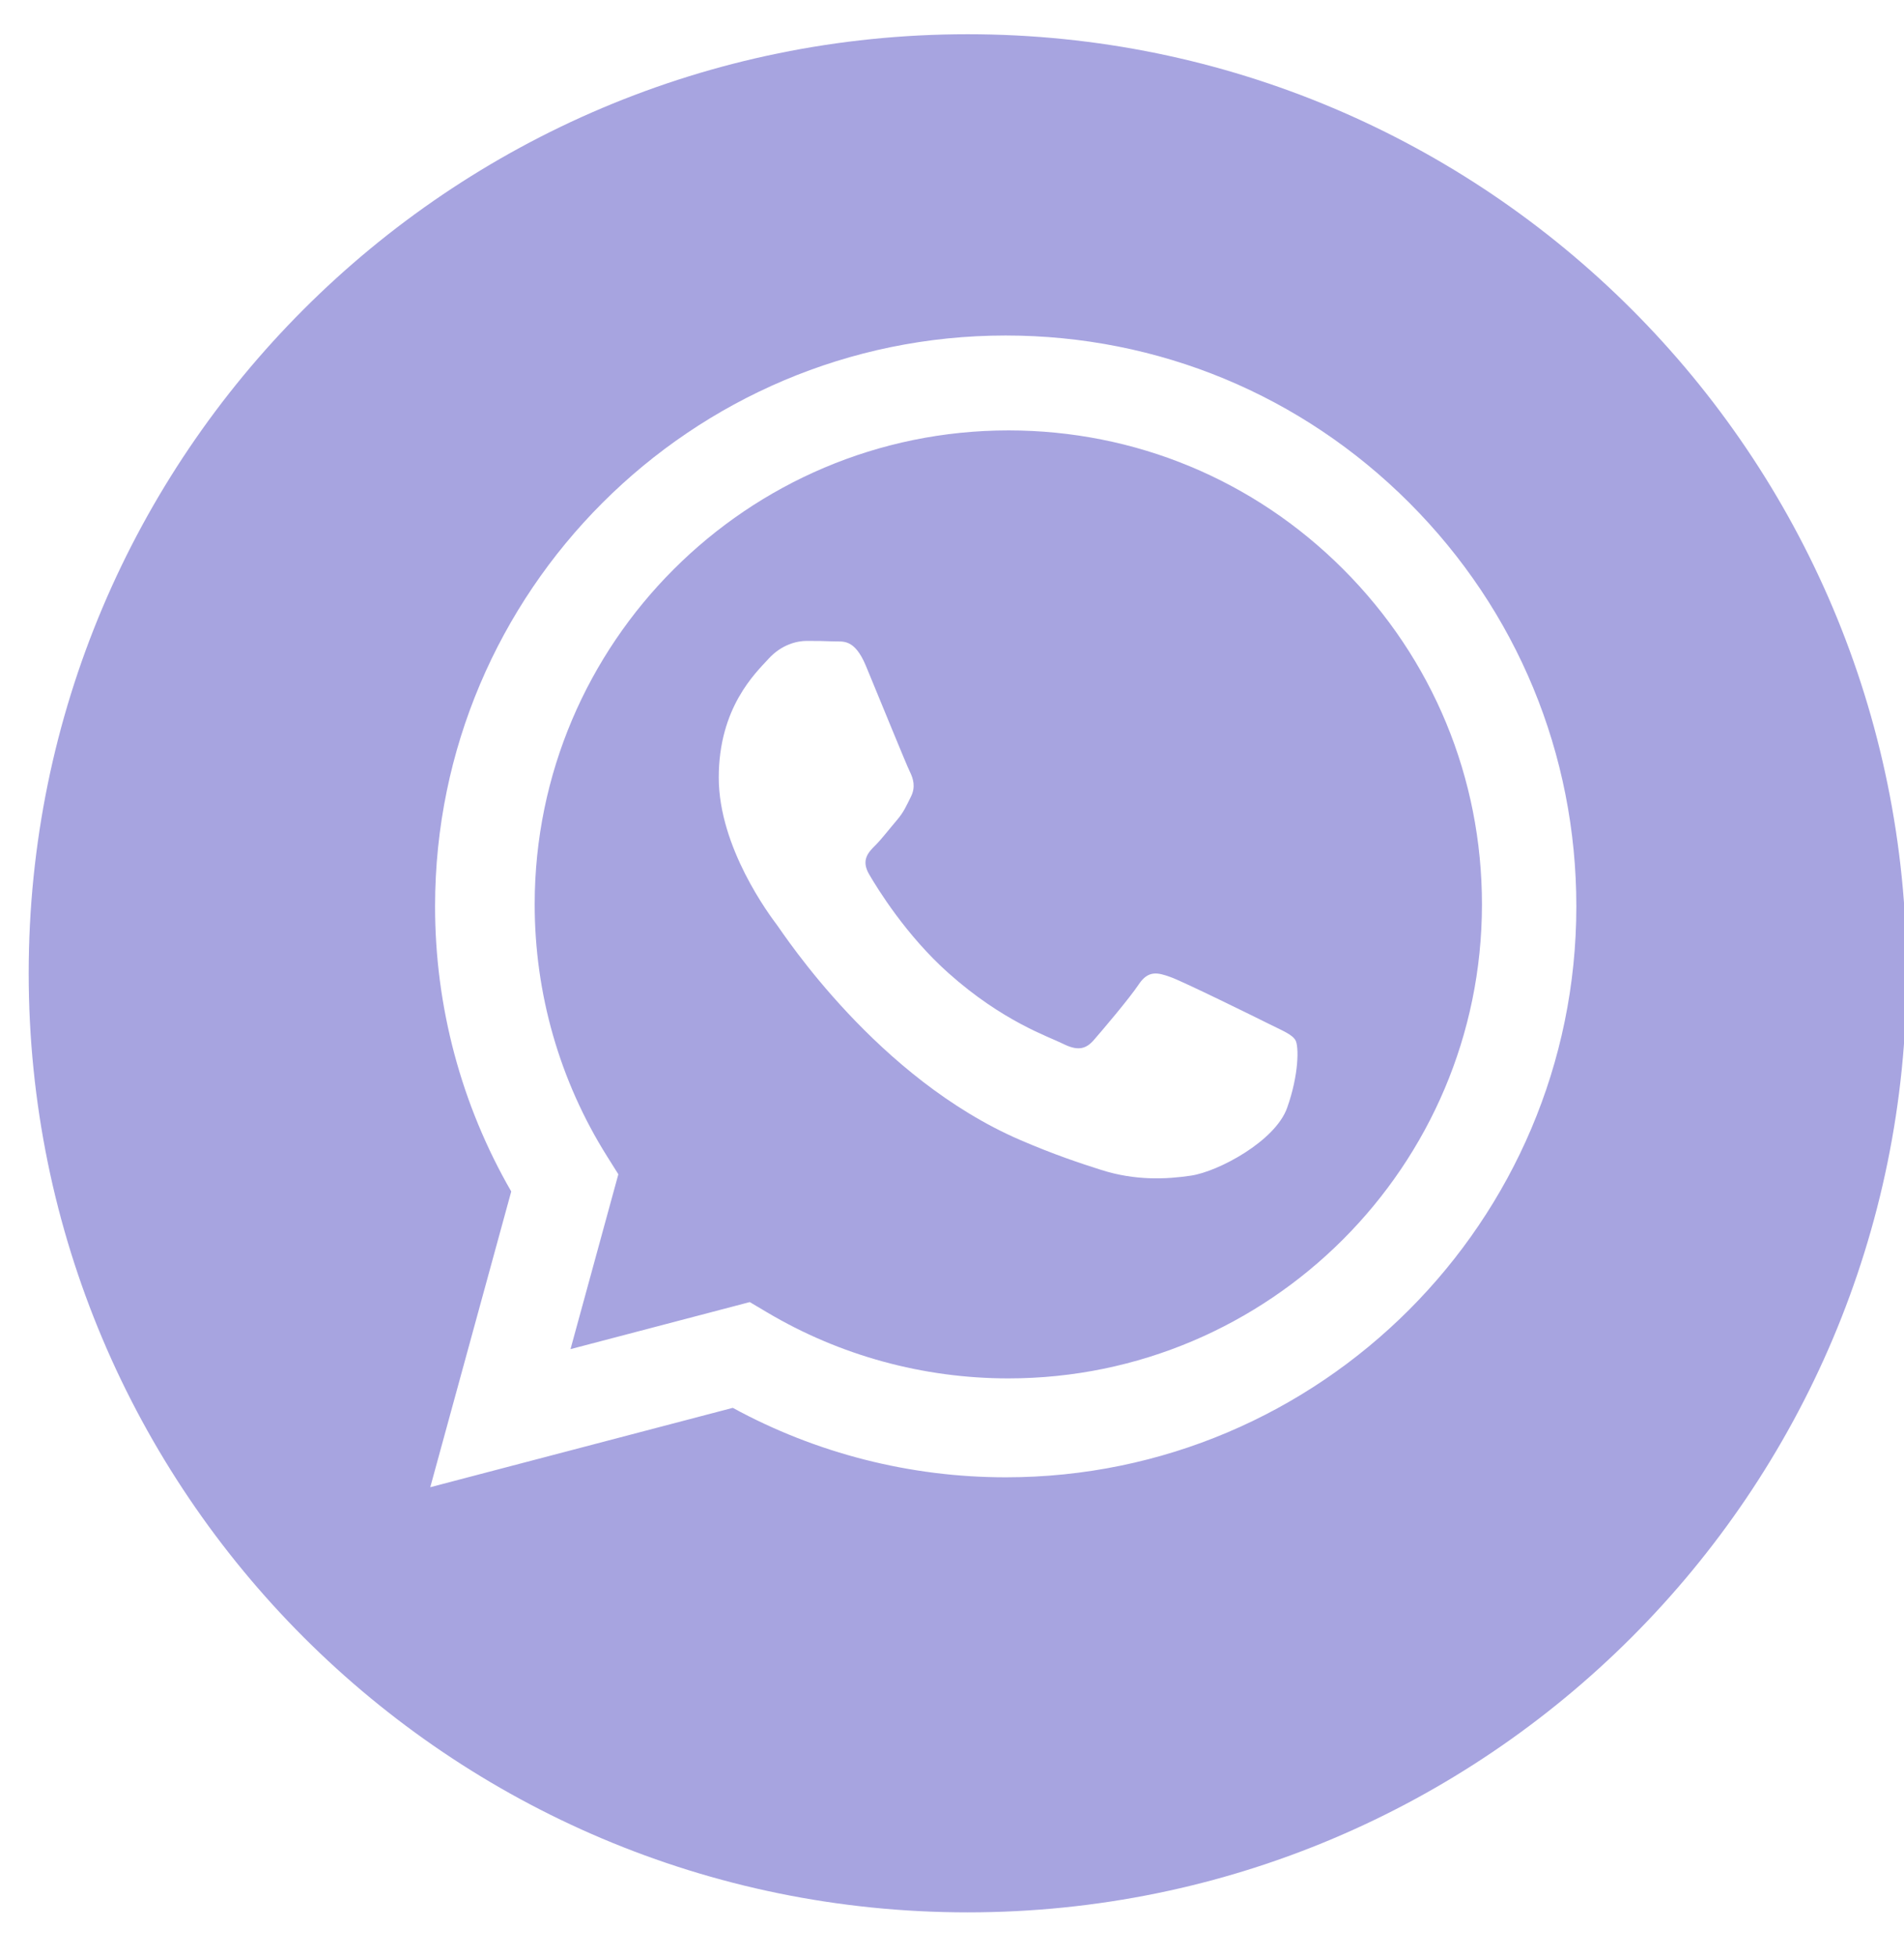 <?xml version="1.0" encoding="UTF-8"?> <svg xmlns="http://www.w3.org/2000/svg" width="146" height="150" viewBox="0 0 146 150" fill="none"> <g clip-path="url(#clip0_403_39)"> <path d="M74.2 2.625C34.436 2.625 2.2 34.861 2.2 74.625C2.2 114.389 34.436 146.625 74.2 146.625C113.964 146.625 146.2 114.389 146.2 74.625C146.2 34.861 113.964 2.625 74.2 2.625ZM77.118 113.269V113.269H77.1C69.776 113.266 62.581 111.429 56.19 107.943L32.993 114.028L39.202 91.353C35.372 84.717 33.357 77.189 33.361 69.478C33.369 45.352 53 25.724 77.118 25.724C88.823 25.728 99.81 30.285 108.071 38.556C116.332 46.826 120.881 57.821 120.875 69.513C120.865 93.639 101.234 113.269 77.118 113.269Z" fill="#A7A4E0"></path> <path d="M77.333 33C57.3 33 41.007 49.296 41 69.327C40.997 76.192 42.917 82.876 46.552 88.66L47.415 90.034L43.747 103.441L57.492 99.834L58.819 100.621C64.394 103.932 70.786 105.682 77.304 105.685H77.319C97.336 105.685 113.629 89.388 113.637 69.356C113.642 59.648 109.867 50.521 103.009 43.654C96.152 36.786 87.034 33.003 77.333 33ZM98.696 84.945C97.787 87.496 93.424 89.826 91.327 90.138C89.447 90.419 87.066 90.536 84.452 89.704C82.867 89.202 80.832 88.529 78.227 87.405C67.272 82.675 60.119 71.643 59.574 70.915C59.029 70.186 55.115 64.993 55.115 59.618C55.115 54.241 57.935 51.6 58.937 50.506C59.937 49.413 61.121 49.14 61.849 49.14C62.576 49.14 63.305 49.147 63.941 49.178C64.612 49.211 65.511 48.924 66.398 51.052C67.308 53.239 69.492 58.614 69.764 59.161C70.037 59.708 70.219 60.345 69.855 61.075C69.49 61.802 69.309 62.259 68.763 62.896C68.216 63.533 67.617 64.32 67.125 64.81C66.578 65.353 66.01 65.946 66.647 67.038C67.284 68.132 69.476 71.708 72.722 74.603C76.891 78.324 80.41 79.478 81.502 80.025C82.594 80.571 83.231 80.48 83.867 79.752C84.504 79.022 86.596 76.562 87.324 75.47C88.052 74.377 88.779 74.558 89.781 74.923C90.781 75.287 96.149 77.929 97.242 78.476C98.333 79.022 99.061 79.295 99.334 79.752C99.606 80.207 99.606 82.395 98.696 84.945Z" fill="#A7A4E0"></path> </g> <defs> <clipPath id="clip0_403_39"> <rect width="146" height="150" fill="white"></rect> </clipPath> </defs> </svg> 